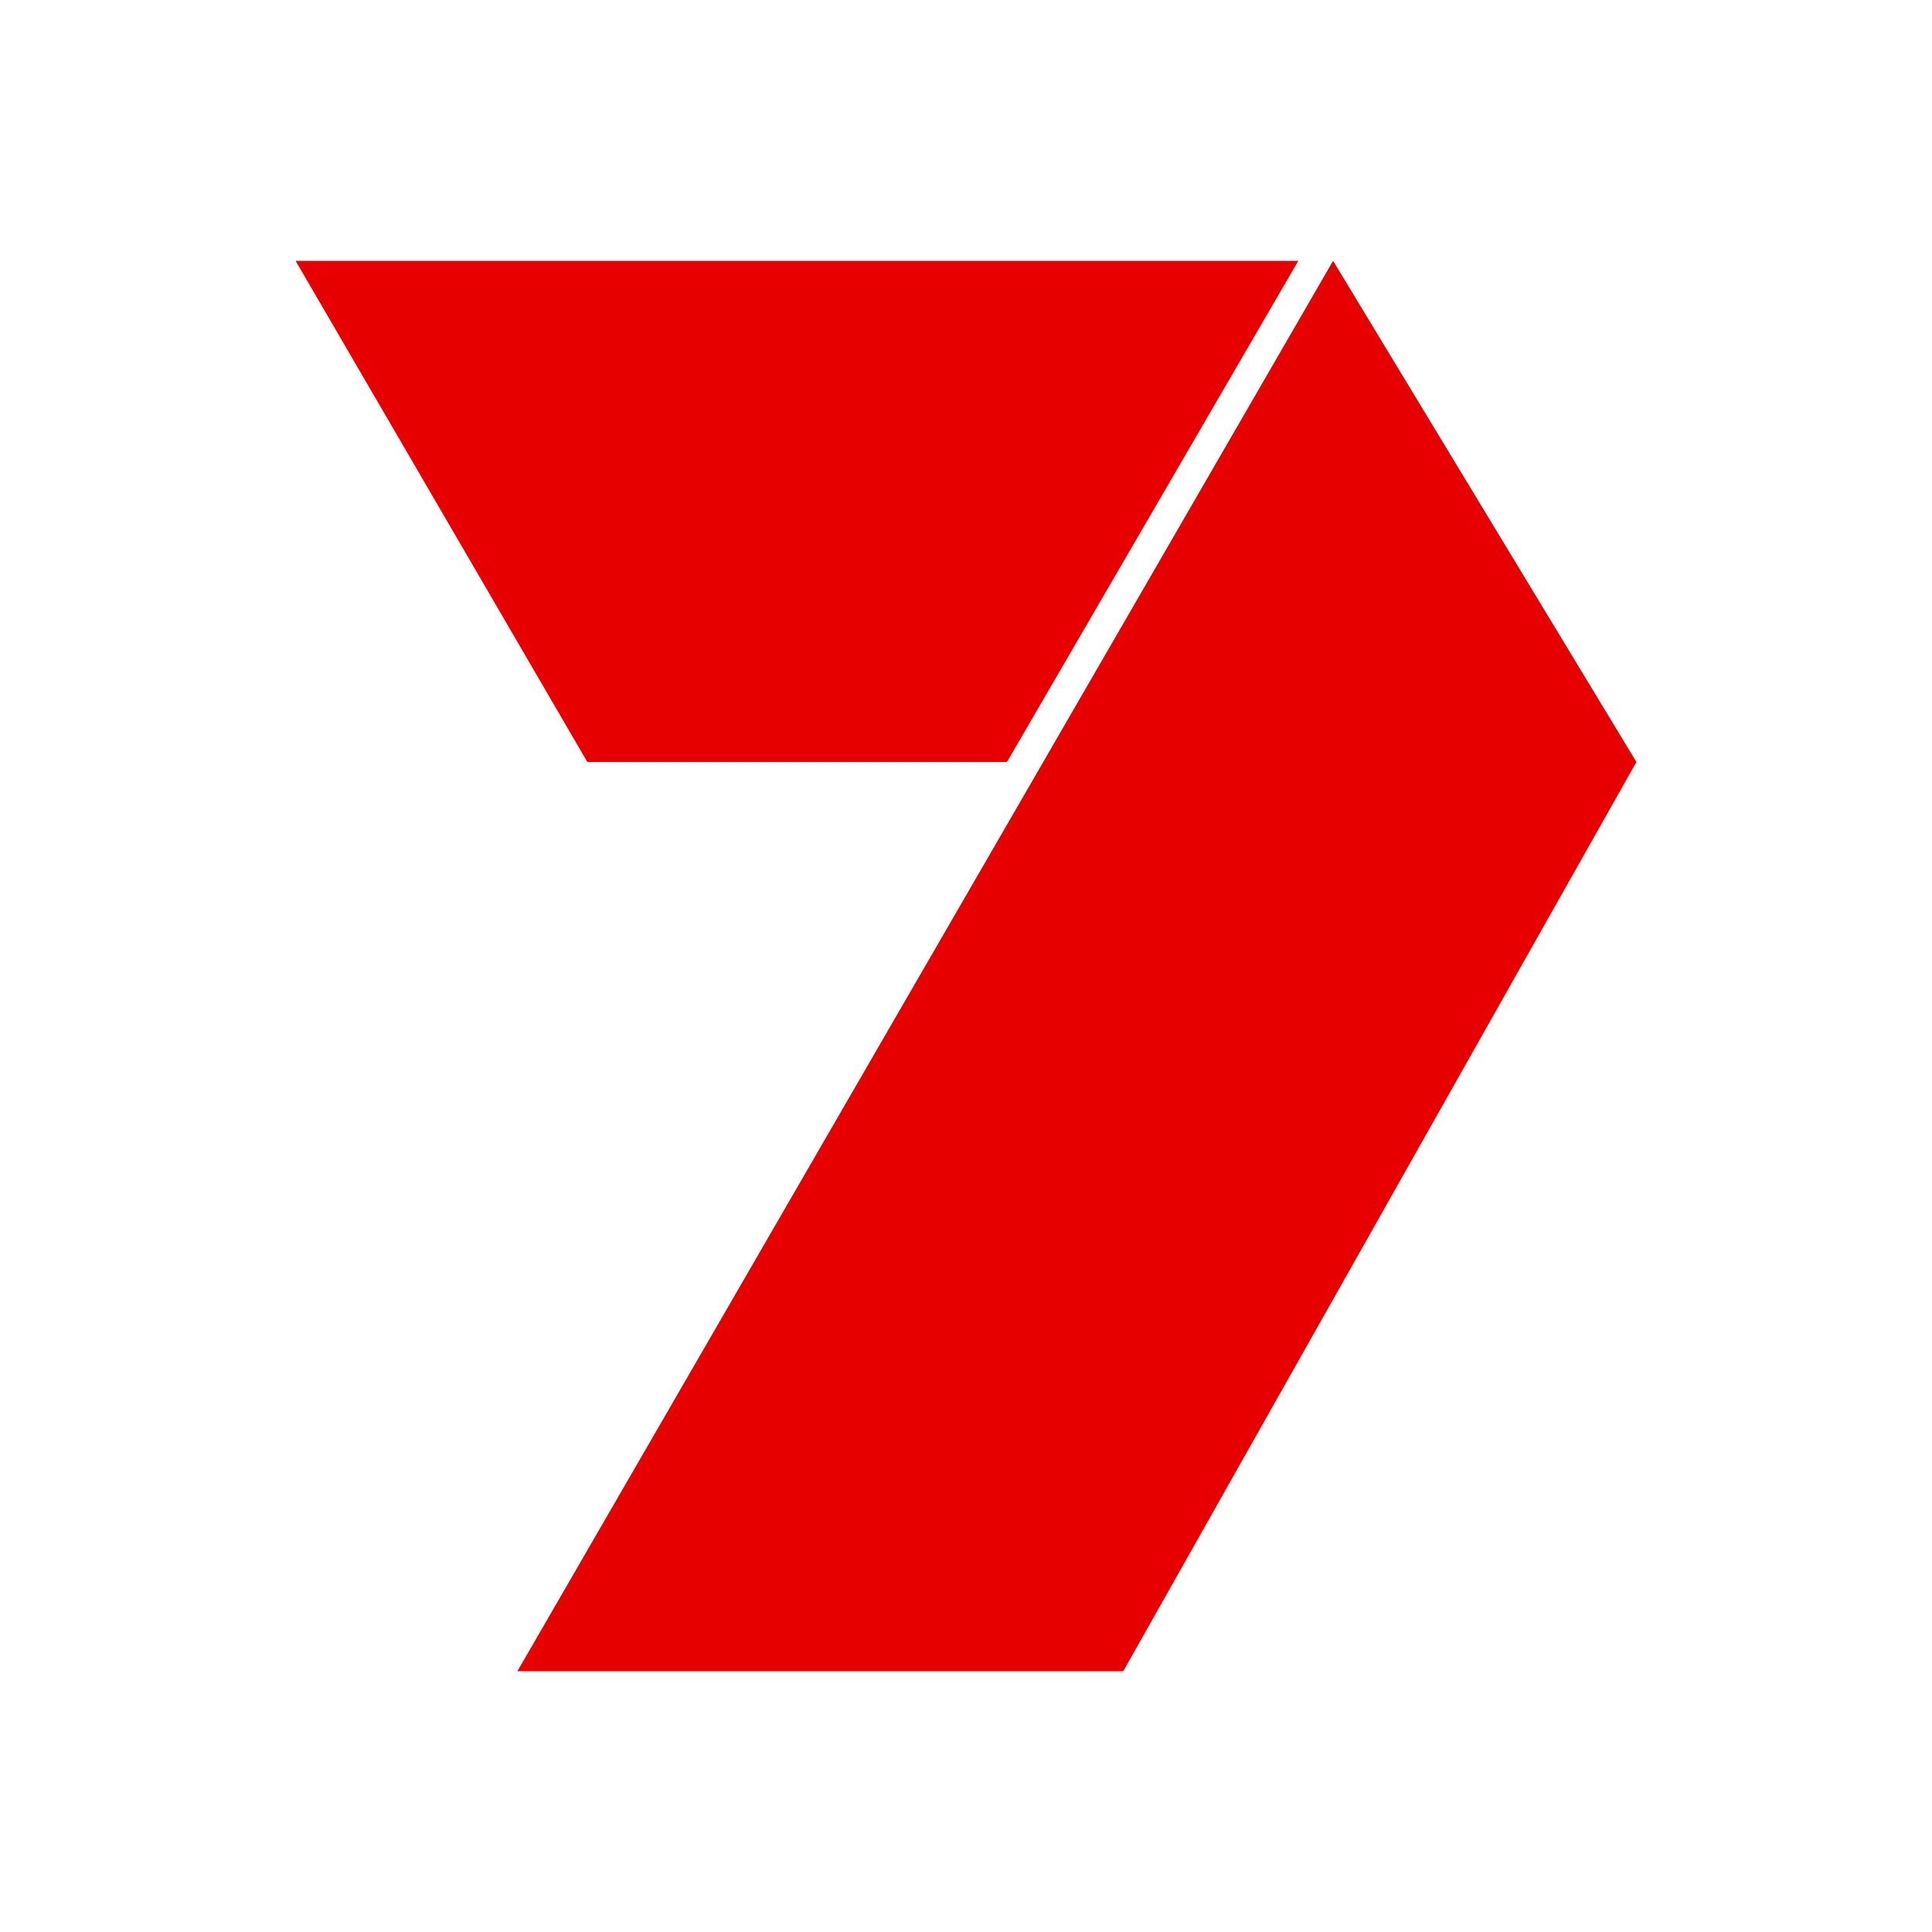 <?xml version="1.0" encoding="utf-8"?>
<!-- Generator: Adobe Illustrator 19.0.0, SVG Export Plug-In . SVG Version: 6.00 Build 0)  -->
<svg version="1.1" id="Layer_1" xmlns="http://www.w3.org/2000/svg" xmlns:xlink="http://www.w3.org/1999/xlink" x="0px" y="0px"
	 viewBox="0 0 500 500" style="enable-background:new 0 0 500 500;" xml:space="preserve">
<style type="text/css">
	.st0{fill:#E60000;}
</style>
<g id="XMLID_1_">
	<polygon id="XMLID_3_" class="st0" points="290.7,432.5 423.5,197.2 345,67.5 133.9,432.5 	"/>
	<polygon id="XMLID_4_" class="st0" points="76.5,67.5 152,197.2 260.6,197.2 336,67.5 	"/>
</g>
</svg>
